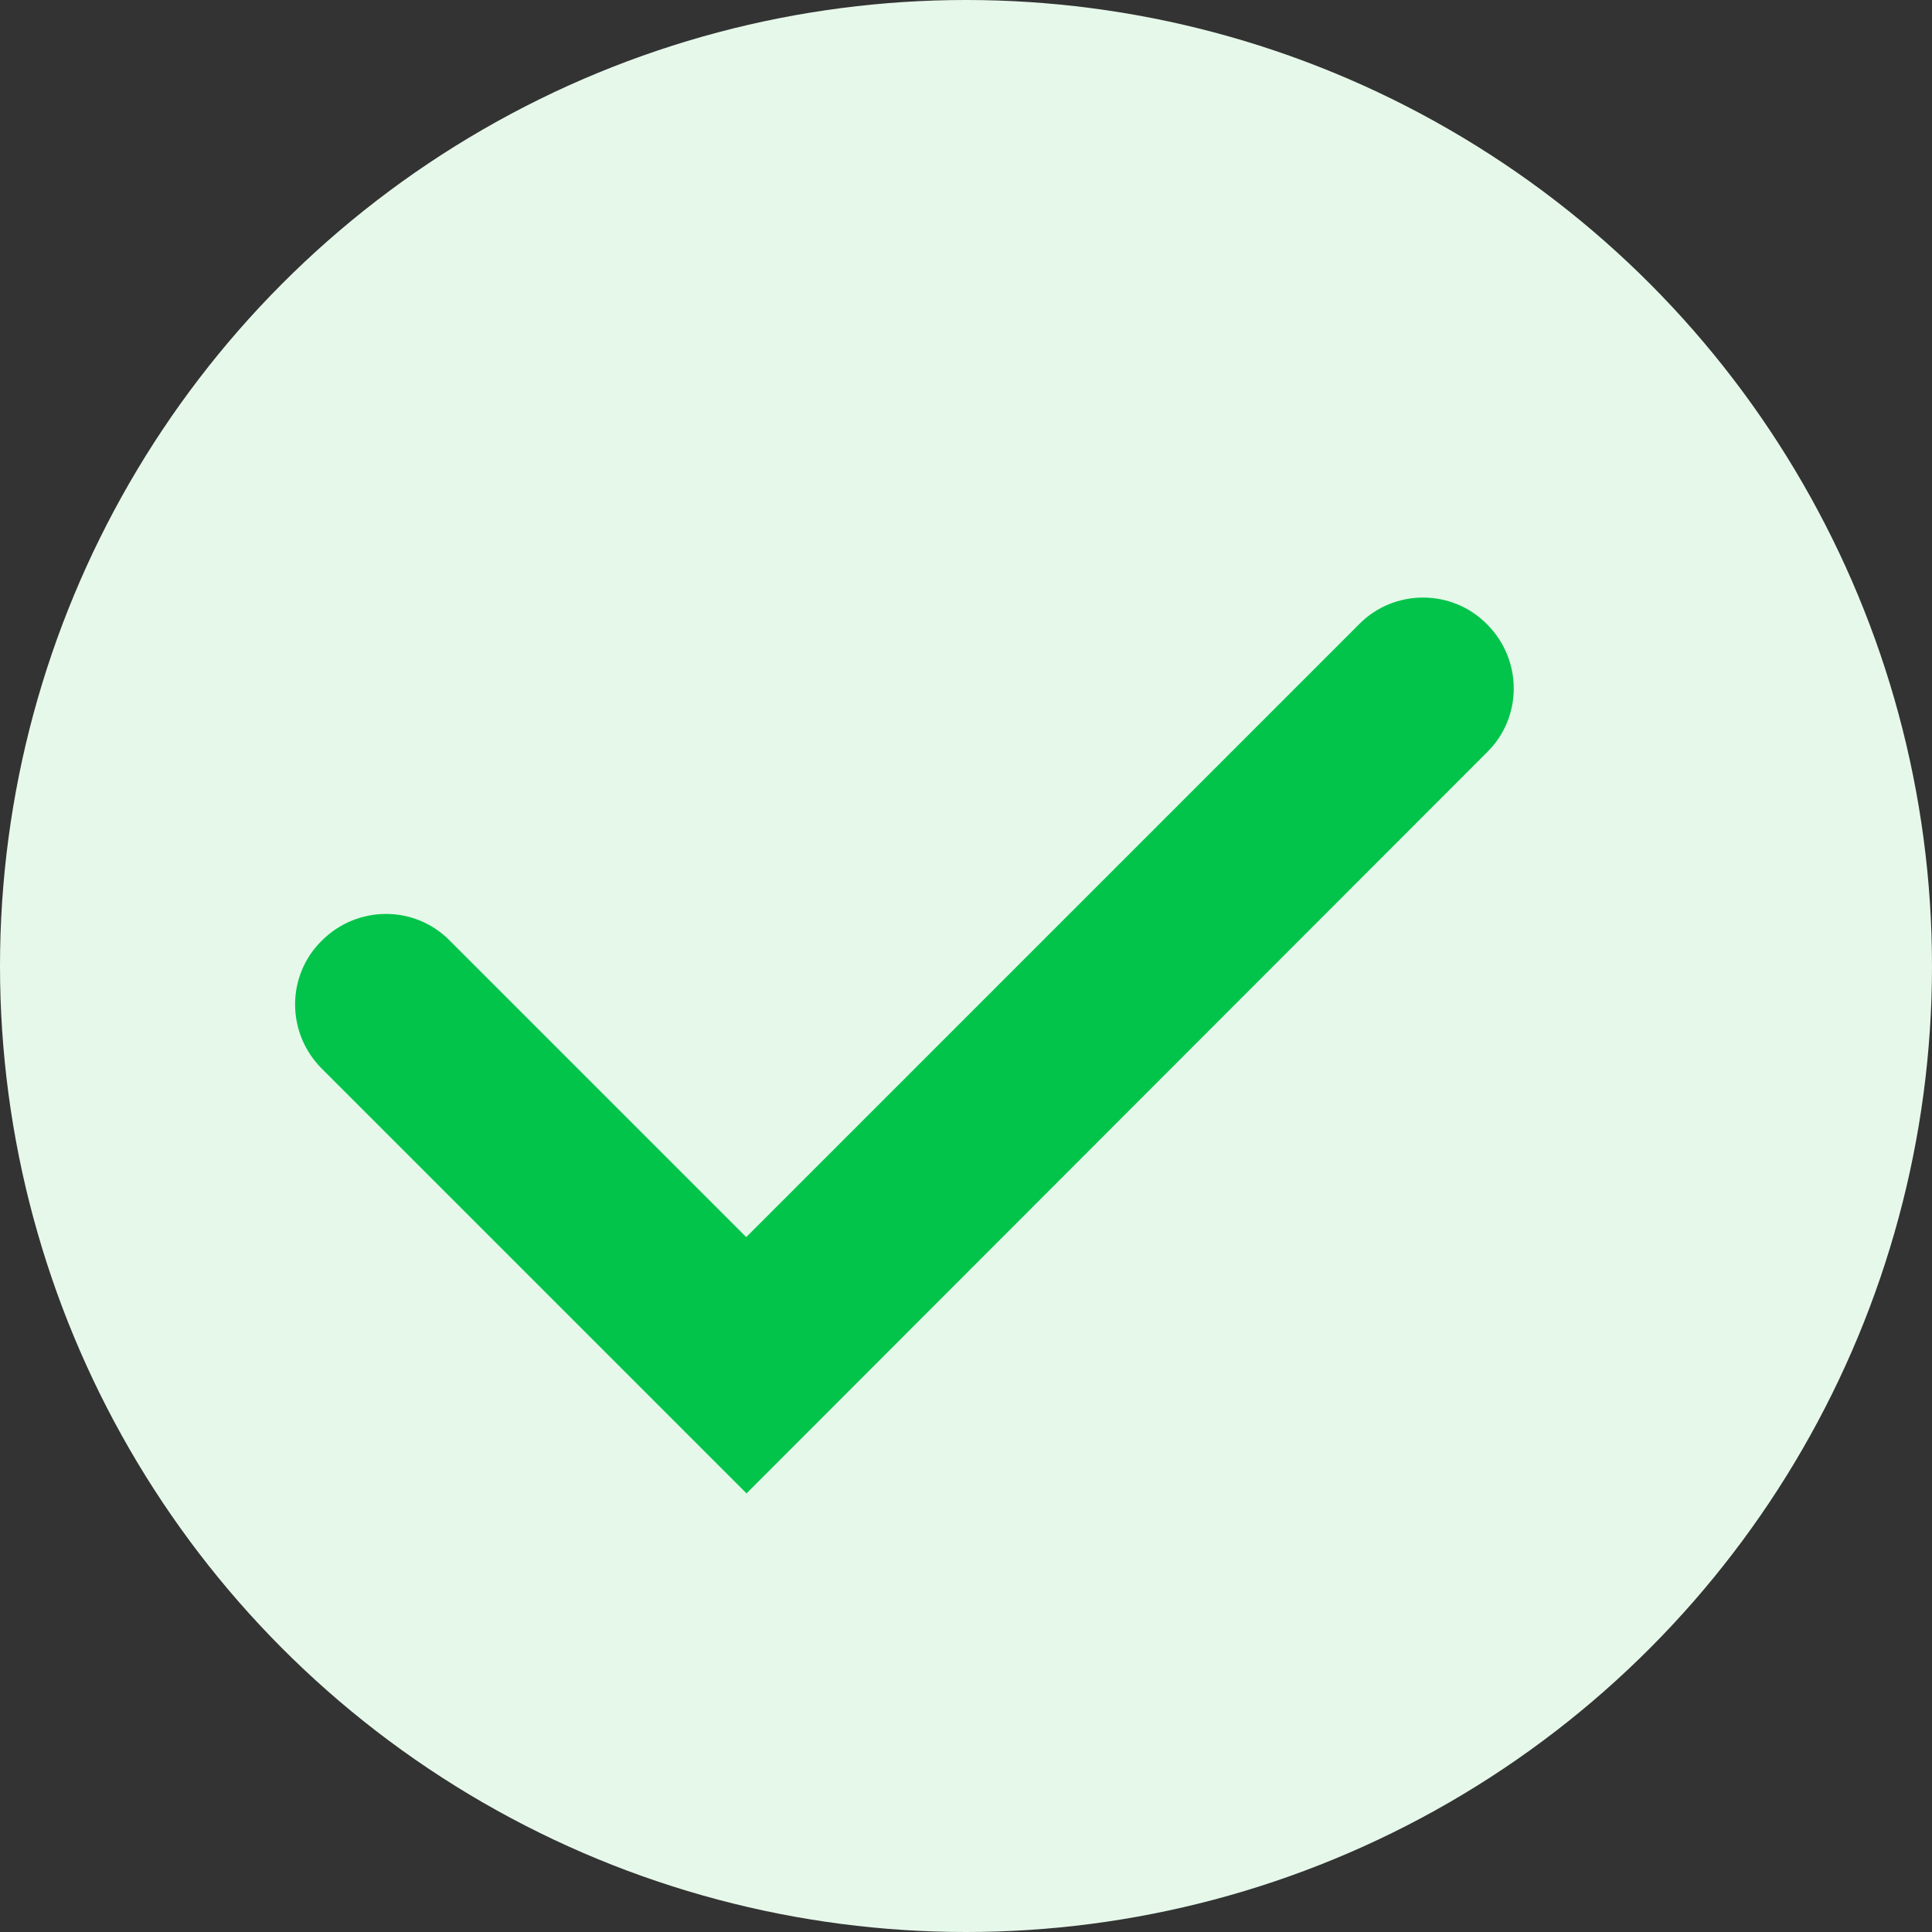 <?xml version="1.0" encoding="UTF-8"?>
<svg id="Layer_2" data-name="Layer 2" xmlns="http://www.w3.org/2000/svg" viewBox="0 0 32 32">
  <rect x="0" y="0" width="32" height="32" fill="#333333" stroke="none"/>
  <defs>
    <style>
      .cls-1 {
        fill: #E6F8EA;
      }

      .cls-2 {
        fill: #03C44B;
      }
    </style>
  </defs>
  <g id="Layer_1-2" data-name="Layer 1">
    <g>
      <g id="Ellipse_327" data-name="Ellipse 327">
        <circle class="cls-1" cx="16" cy="16" r="16"/>
      </g>
      <g id="Path_2060" data-name="Path 2060">
        <path class="cls-2" d="M12.36,24.73l-7.03-7.03c-.59-.59-.59-1.54,0-2.12.59-.59,1.54-.59,2.12,0l4.91,4.91,10.15-10.15c.58-.59,1.54-.59,2.12,0,.59.59.59,1.54,0,2.12l-12.27,12.28Z"/>
      </g>
    </g>
  </g>
</svg>
